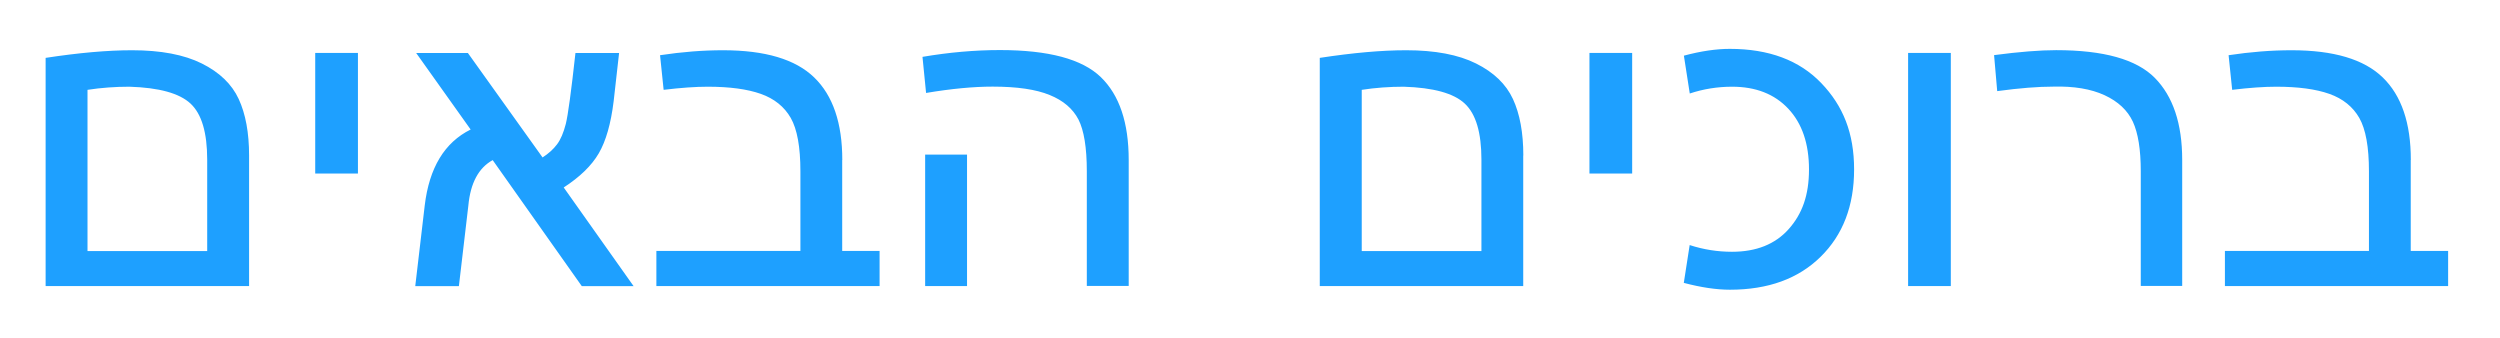 <?xml version="1.0" encoding="UTF-8"?>
<svg xmlns="http://www.w3.org/2000/svg" xmlns:xlink="http://www.w3.org/1999/xlink" id="Arzenu_Logo" data-name="Arzenu Logo" viewBox="0 0 272.13 36.85" width="517" height="70">
  <defs>
    <style>
      .cls-1 {
        fill: none;
      }

      .cls-2 {
        fill: #1ea0ff;
      }

      .cls-3 {
        clip-path: url(#clippath);
      }
    </style>
    <clipPath id="clippath">
      <rect class="cls-1" x="4.95" y="5.32" width="261.56" height="26.22"/>
    </clipPath>
  </defs>
  <rect class="cls-1" x="12.76" width="257.95" height="36.85"/>
  <g class="cls-3">
    <path class="cls-2" d="M262.44,17.42c0-4.02-1.02-7.02-3.06-8.99-2.04-1.98-5.35-2.96-9.92-2.96-2.19,0-4.48.18-6.86.54l.39,3.77c1.89-.23,3.49-.34,4.8-.34,2.38,0,4.31.26,5.78.78,1.47.52,2.56,1.4,3.26,2.62.7,1.23,1.05,3.16,1.05,5.81v8.67h-15.68v3.82h24.3v-3.82h-4.07v-9.9ZM217.41,9.92c2.42-.33,4.46-.49,6.12-.49,2.22-.06,4.08.25,5.56.93,1.49.69,2.51,1.65,3.09,2.89.57,1.24.86,3.04.86,5.39v12.49h4.51v-13.72c0-3.95-1-6.93-2.99-8.94-1.99-2.01-5.57-3.01-10.73-3.01-1.76,0-4.02.18-6.76.54l.34,3.92ZM207.71,31.14h4.65V5.76h-4.65v25.38ZM183.31,30.8c1.86.49,3.53.74,5,.74,4.15,0,7.44-1.19,9.87-3.58,2.43-2.38,3.65-5.55,3.65-9.51s-1.19-6.92-3.58-9.41c-2.38-2.48-5.7-3.72-9.95-3.72-1.47,0-3.14.24-5,.74l.64,4.12c1.47-.49,3.01-.74,4.61-.74,2.58,0,4.62.8,6.12,2.4,1.5,1.6,2.25,3.81,2.25,6.61s-.74,4.84-2.21,6.49c-1.47,1.65-3.53,2.47-6.17,2.47-1.57,0-3.1-.24-4.61-.73l-.64,4.12ZM173.02,18.89h4.65V5.76h-4.65v13.13ZM148.23,27.32V9.78c1.5-.23,3.02-.34,4.56-.34,3.23.1,5.46.71,6.66,1.84,1.21,1.13,1.81,3.16,1.81,6.1v9.95h-13.03ZM165.82,16.93c0-2.48-.38-4.53-1.13-6.15-.75-1.62-2.09-2.91-4.02-3.87-1.93-.96-4.46-1.44-7.6-1.44-2.68,0-5.81.28-9.41.83v24.84h22.15v-14.21ZM100.7,31.14h4.56v-14.31h-4.56v14.31ZM100.8,10.12c2.74-.46,5.16-.69,7.25-.69,2.65,0,4.71.3,6.2.91,1.49.6,2.53,1.5,3.14,2.67.6,1.18.91,3.05.91,5.63v12.49h4.56v-13.72c0-4.05-1.01-7.06-3.04-9.02-2.03-1.96-5.68-2.94-10.98-2.94-2.74,0-5.55.25-8.43.74l.39,3.92ZM91.68,17.42c0-4.02-1.02-7.02-3.06-8.99-2.04-1.98-5.35-2.96-9.92-2.96-2.19,0-4.48.18-6.86.54l.39,3.77c1.89-.23,3.5-.34,4.8-.34,2.38,0,4.31.26,5.78.78,1.47.52,2.56,1.4,3.26,2.62.7,1.23,1.05,3.16,1.05,5.81v8.67h-15.68v3.82h24.3v-3.82h-4.07v-9.9ZM61.35,20.41c1.76-1.14,3.04-2.38,3.82-3.72.78-1.34,1.32-3.23,1.62-5.68l.59-5.24h-4.75c-.46,4.18-.81,6.75-1.05,7.72-.25.96-.56,1.71-.96,2.23-.39.52-.92,1-1.57,1.42l-8.13-11.37h-5.63l5.93,8.33c-2.84,1.41-4.51,4.16-5,8.28l-1.03,8.77h4.75l1.03-8.77c.23-2.45,1.11-4.1,2.65-4.95l9.7,13.72h5.64l-7.6-10.73ZM34.3,18.89h4.65V5.76h-4.65v13.13ZM9.51,27.32V9.78c1.5-.23,3.02-.34,4.56-.34,3.23.1,5.45.71,6.66,1.84,1.21,1.13,1.81,3.16,1.81,6.1v9.95h-13.03ZM27.1,16.93c0-2.48-.38-4.53-1.13-6.15-.75-1.62-2.09-2.91-4.02-3.87-1.93-.96-4.46-1.44-7.59-1.44-2.68,0-5.82.28-9.41.83v24.84h22.15v-14.21Z"/>
  </g>
</svg>
